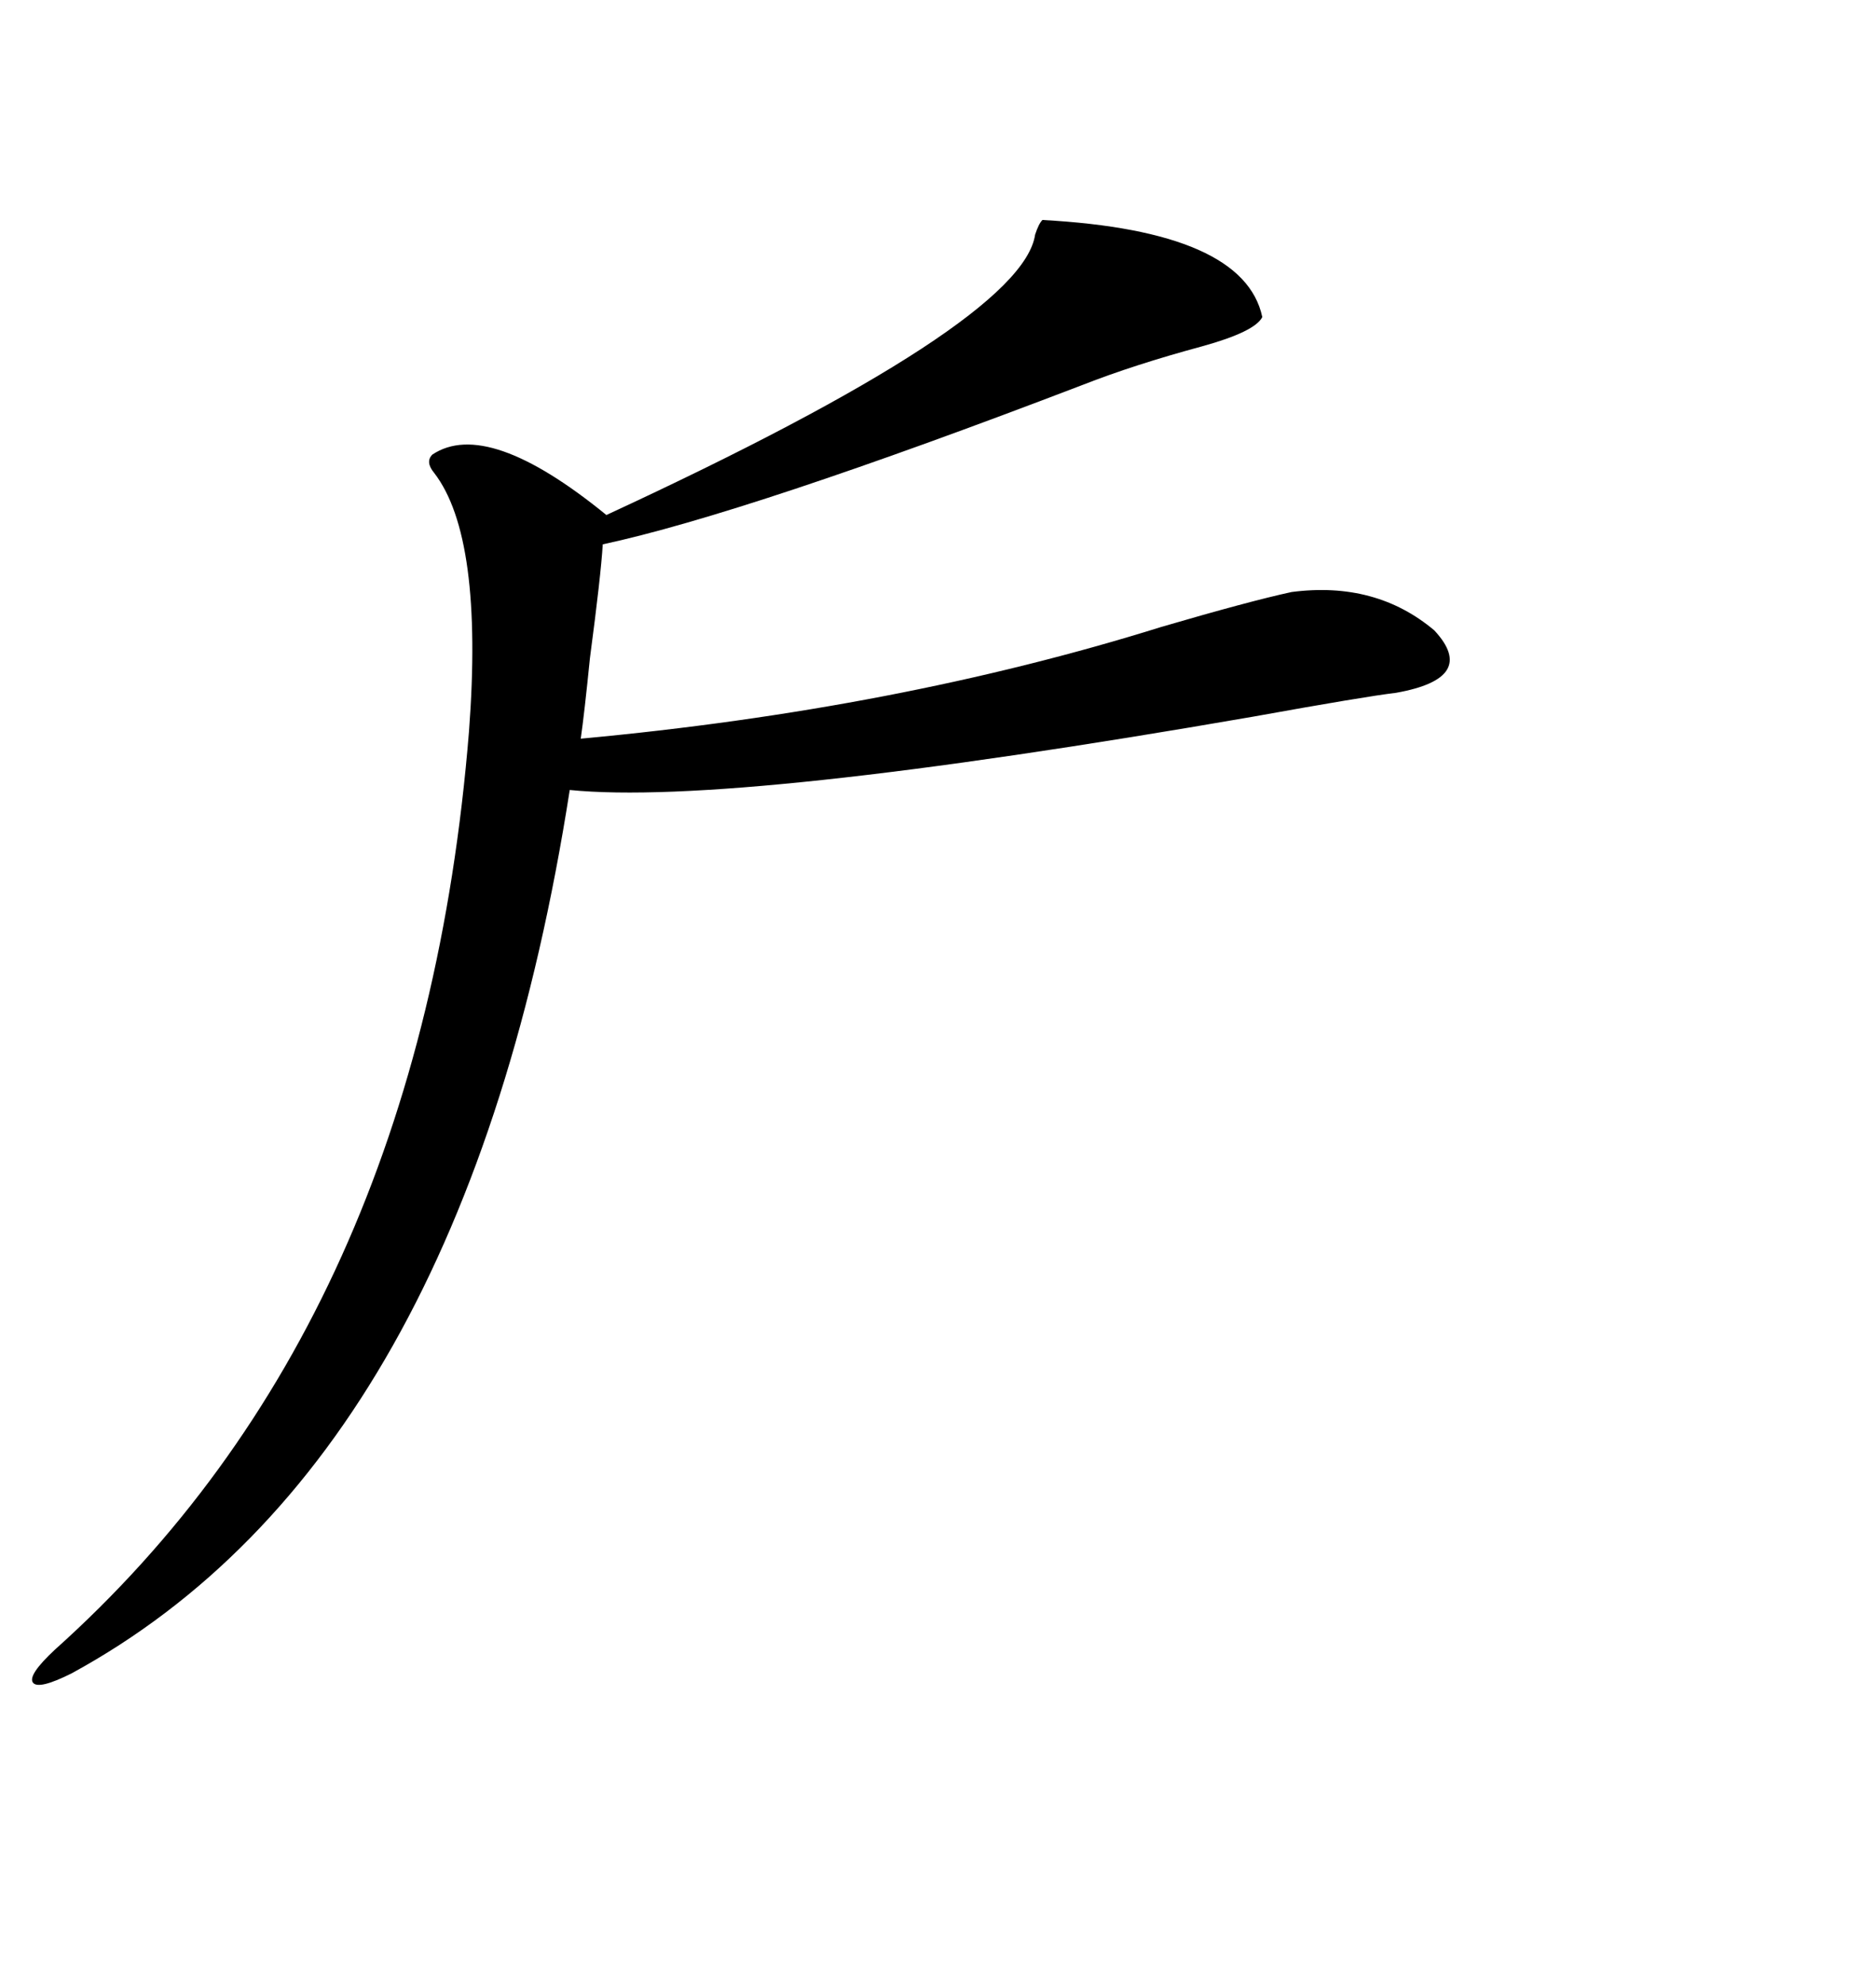 <svg xmlns="http://www.w3.org/2000/svg" xmlns:xlink="http://www.w3.org/1999/xlink" width="300" height="317.285"><path d="M166.70 35.16L166.70 35.16Q198.93 36.91 201.86 50.68L201.86 50.68Q200.68 53.03 192.19 55.37L192.19 55.37Q181.35 58.30 173.14 61.52L173.14 61.52Q119.53 82.03 96.39 87.01L96.39 87.01Q96.09 91.99 94.34 105.18L94.34 105.18Q93.46 113.96 92.87 118.07L92.87 118.07Q143.55 113.38 185.74 100.20L185.74 100.20Q199.80 96.09 206.54 94.63L206.54 94.63Q220.02 92.87 229.39 100.78L229.39 100.78Q236.43 108.40 223.24 110.74L223.24 110.74Q218.26 111.33 200.39 114.55L200.39 114.55Q117.48 128.91 91.11 126.27L91.11 126.27Q74.41 233.20 11.43 267.48L11.43 267.48Q6.15 270.12 5.27 268.95L5.27 268.95Q4.39 267.77 8.79 263.67L8.79 263.67Q67.38 211.23 75 116.89L75 116.89Q77.34 85.84 69.43 75.59L69.43 75.59Q67.97 73.83 69.14 72.66L69.14 72.66Q77.93 66.80 96.97 82.32L96.97 82.32Q163.48 51.56 165.53 37.50L165.53 37.50Q166.11 35.74 166.70 35.16Z"/></svg>
